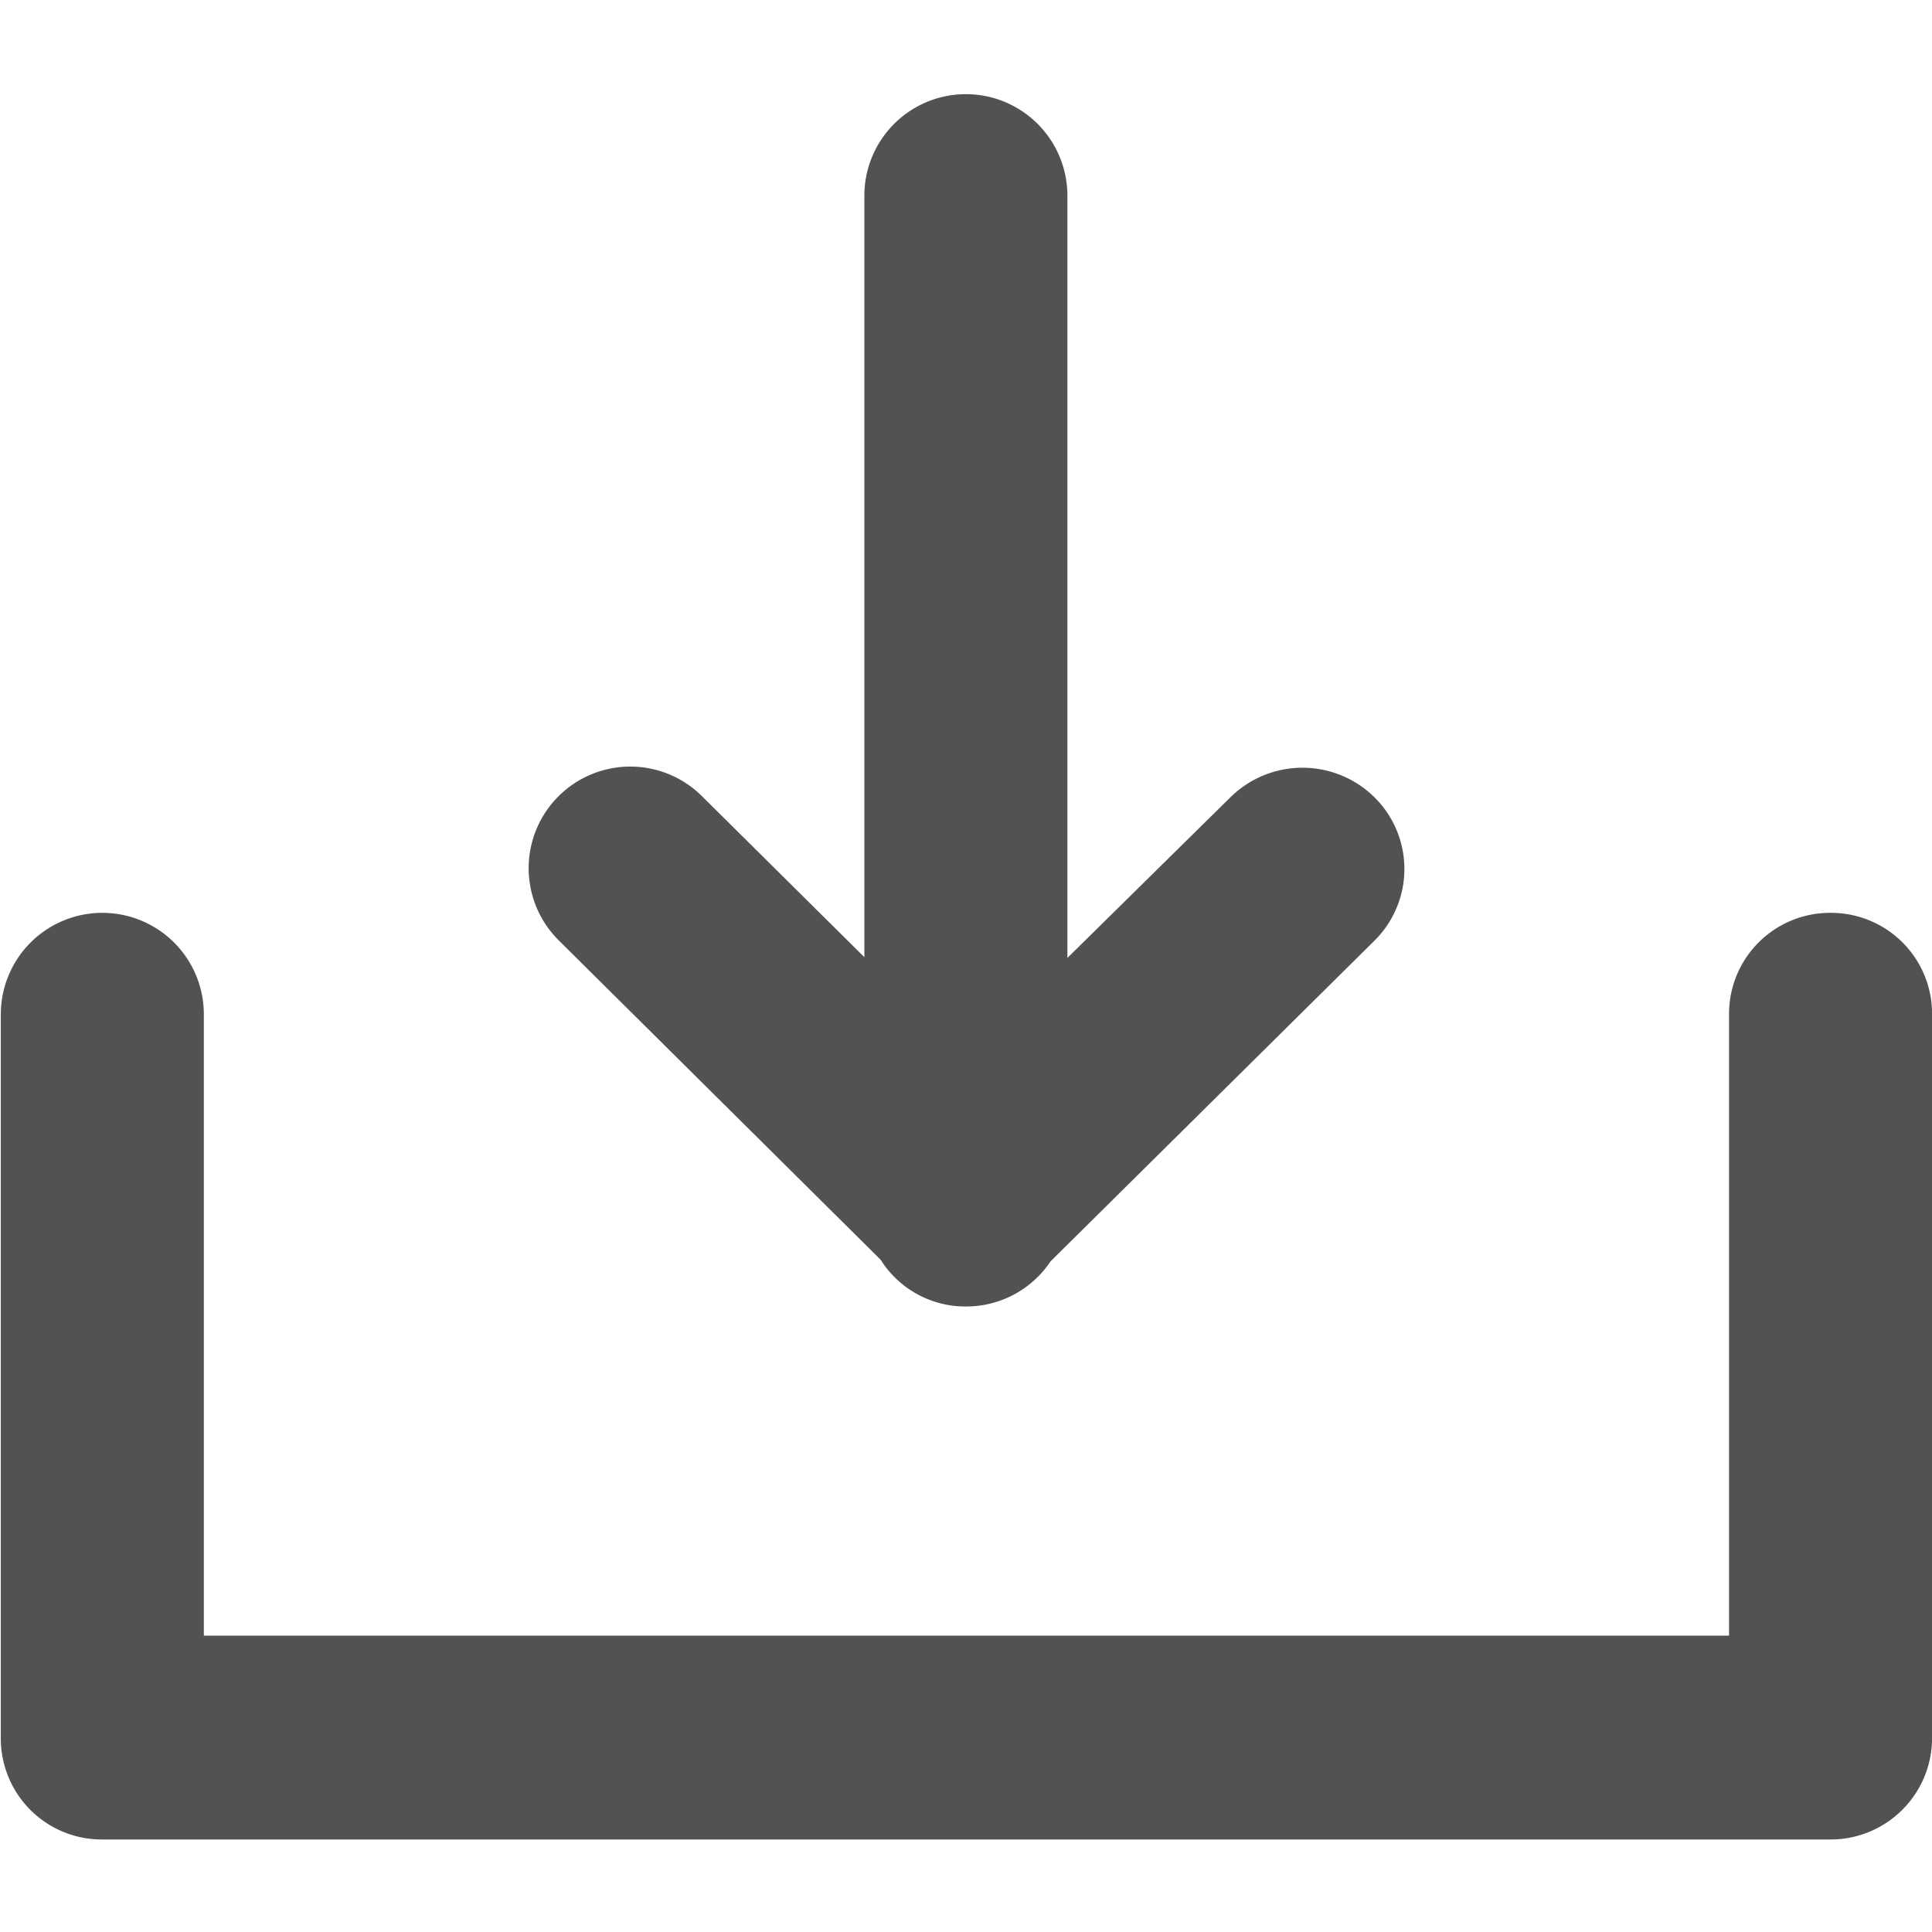 <svg xmlns="http://www.w3.org/2000/svg" xmlns:xlink="http://www.w3.org/1999/xlink" viewBox="1040 1514.422 47.578 47.578"><defs><style>.a{opacity:0.681;}.b{clip-path:url(#a);}.c{fill:#010202;fill-rule:evenodd;}</style><clipPath id="a"><rect width="47.578" height="47.578"/></clipPath></defs><g class="a" transform="translate(1040 1514.422)"><g class="b"><g transform="translate(0.02 2.319)"><path class="c" d="M21.768,40.405a2.465,2.465,0,0,0,2.1,1.15,2.494,2.494,0,0,0,2.082-1.11l7.969-7.89a2.483,2.483,0,0,0,.02-3.529,2.525,2.525,0,0,0-3.549-.02l-4.024,3.965V14.2a2.5,2.5,0,1,0-5,0V32.952l-4-3.965a2.5,2.5,0,1,0-3.529,3.549ZM45.16,31.861a2.487,2.487,0,0,0-2.5,2.5v15.3H5.1v-15.3a2.5,2.5,0,0,0-5,0V52.181a2.487,2.487,0,0,0,2.5,2.5H45.16a2.5,2.5,0,0,0,2.5-2.5V34.359A2.487,2.487,0,0,0,45.16,31.861Z" transform="translate(-0.1 -11.7)"/></g></g></g></svg>